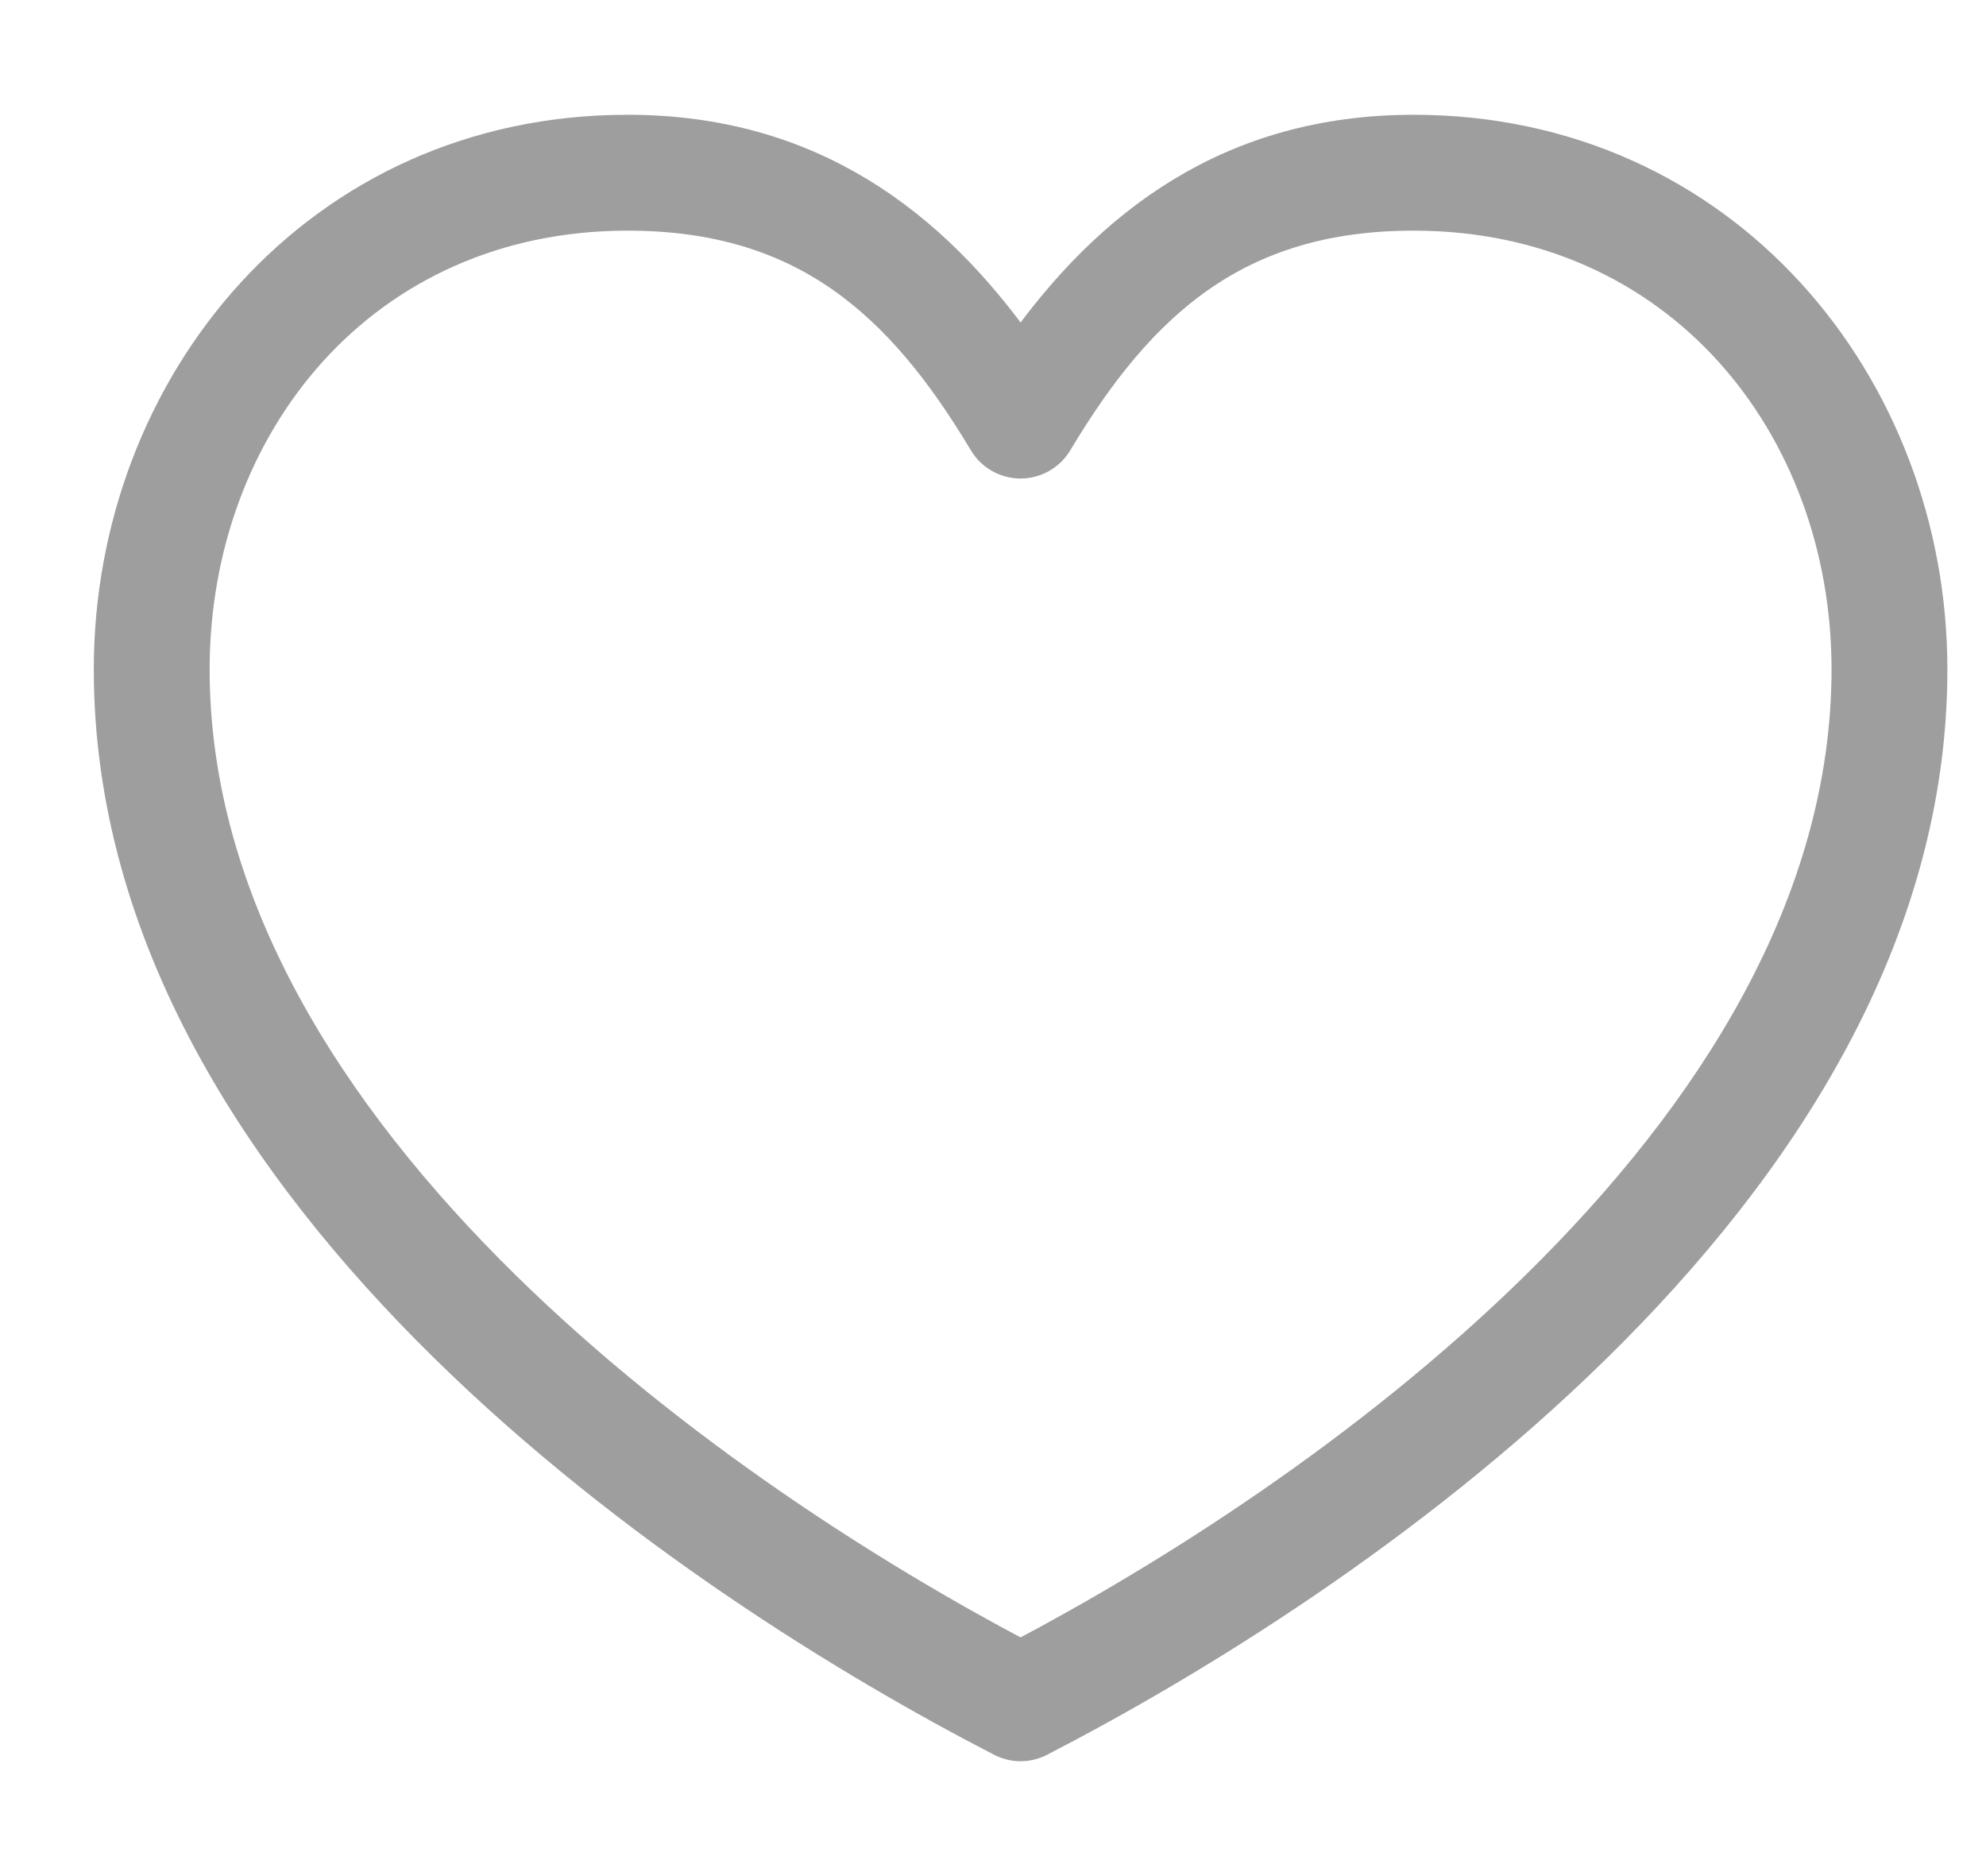 <?xml version="1.0" encoding="UTF-8"?>
<svg width="18px" height="17px" viewBox="0 0 18 17" version="1.1" xmlns="http://www.w3.org/2000/svg" xmlns:xlink="http://www.w3.org/1999/xlink">
    <title>8DF68499-7DF9-4E6F-B61C-F3FFB76F8000</title>
    <g id="Ürün-Detay" stroke="none" stroke-width="1" fill="none" fill-rule="evenodd">
        <g id="Ürün-Detay-otoaksesuar.com" transform="translate(-1209, -811)" fill="#9E9E9E" fill-rule="nonzero" stroke="#9E9E9E" stroke-width="0.3">
            <g id="noun_Heart_585522" transform="translate(1210, 812)">
                <g id="Group" transform="translate(0, 0.12)">
                    <path d="M4.688,0.07 C1.878,0.07 0,2.377 0,4.945 C0,7.355 1.368,9.437 3.041,11.08 C4.714,12.723 6.71,13.942 8.08,14.648 C8.187,14.703 8.313,14.703 8.42,14.648 C9.79,13.942 11.786,12.723 13.459,11.08 C15.132,9.437 16.5,7.355 16.5,4.945 C16.5,2.377 14.622,0.07 11.812,0.07 C10.156,0.07 9.056,0.915 8.25,2.057 C7.444,0.915 6.344,0.07 4.688,0.07 Z M4.688,0.82 C6.294,0.82 7.174,1.622 7.928,2.883 C7.995,2.996 8.118,3.066 8.25,3.066 C8.382,3.066 8.505,2.996 8.572,2.883 C9.326,1.622 10.206,0.82 11.812,0.82 C14.218,0.82 15.75,2.734 15.75,4.945 C15.75,7.069 14.524,8.977 12.932,10.541 C11.397,12.048 9.564,13.195 8.25,13.887 C6.936,13.195 5.103,12.048 3.568,10.541 C1.976,8.977 0.75,7.069 0.75,4.945 C0.75,2.734 2.282,0.82 4.688,0.82 Z" id="Shape"></path>
                </g>
            </g>
        </g>
    </g>
</svg>